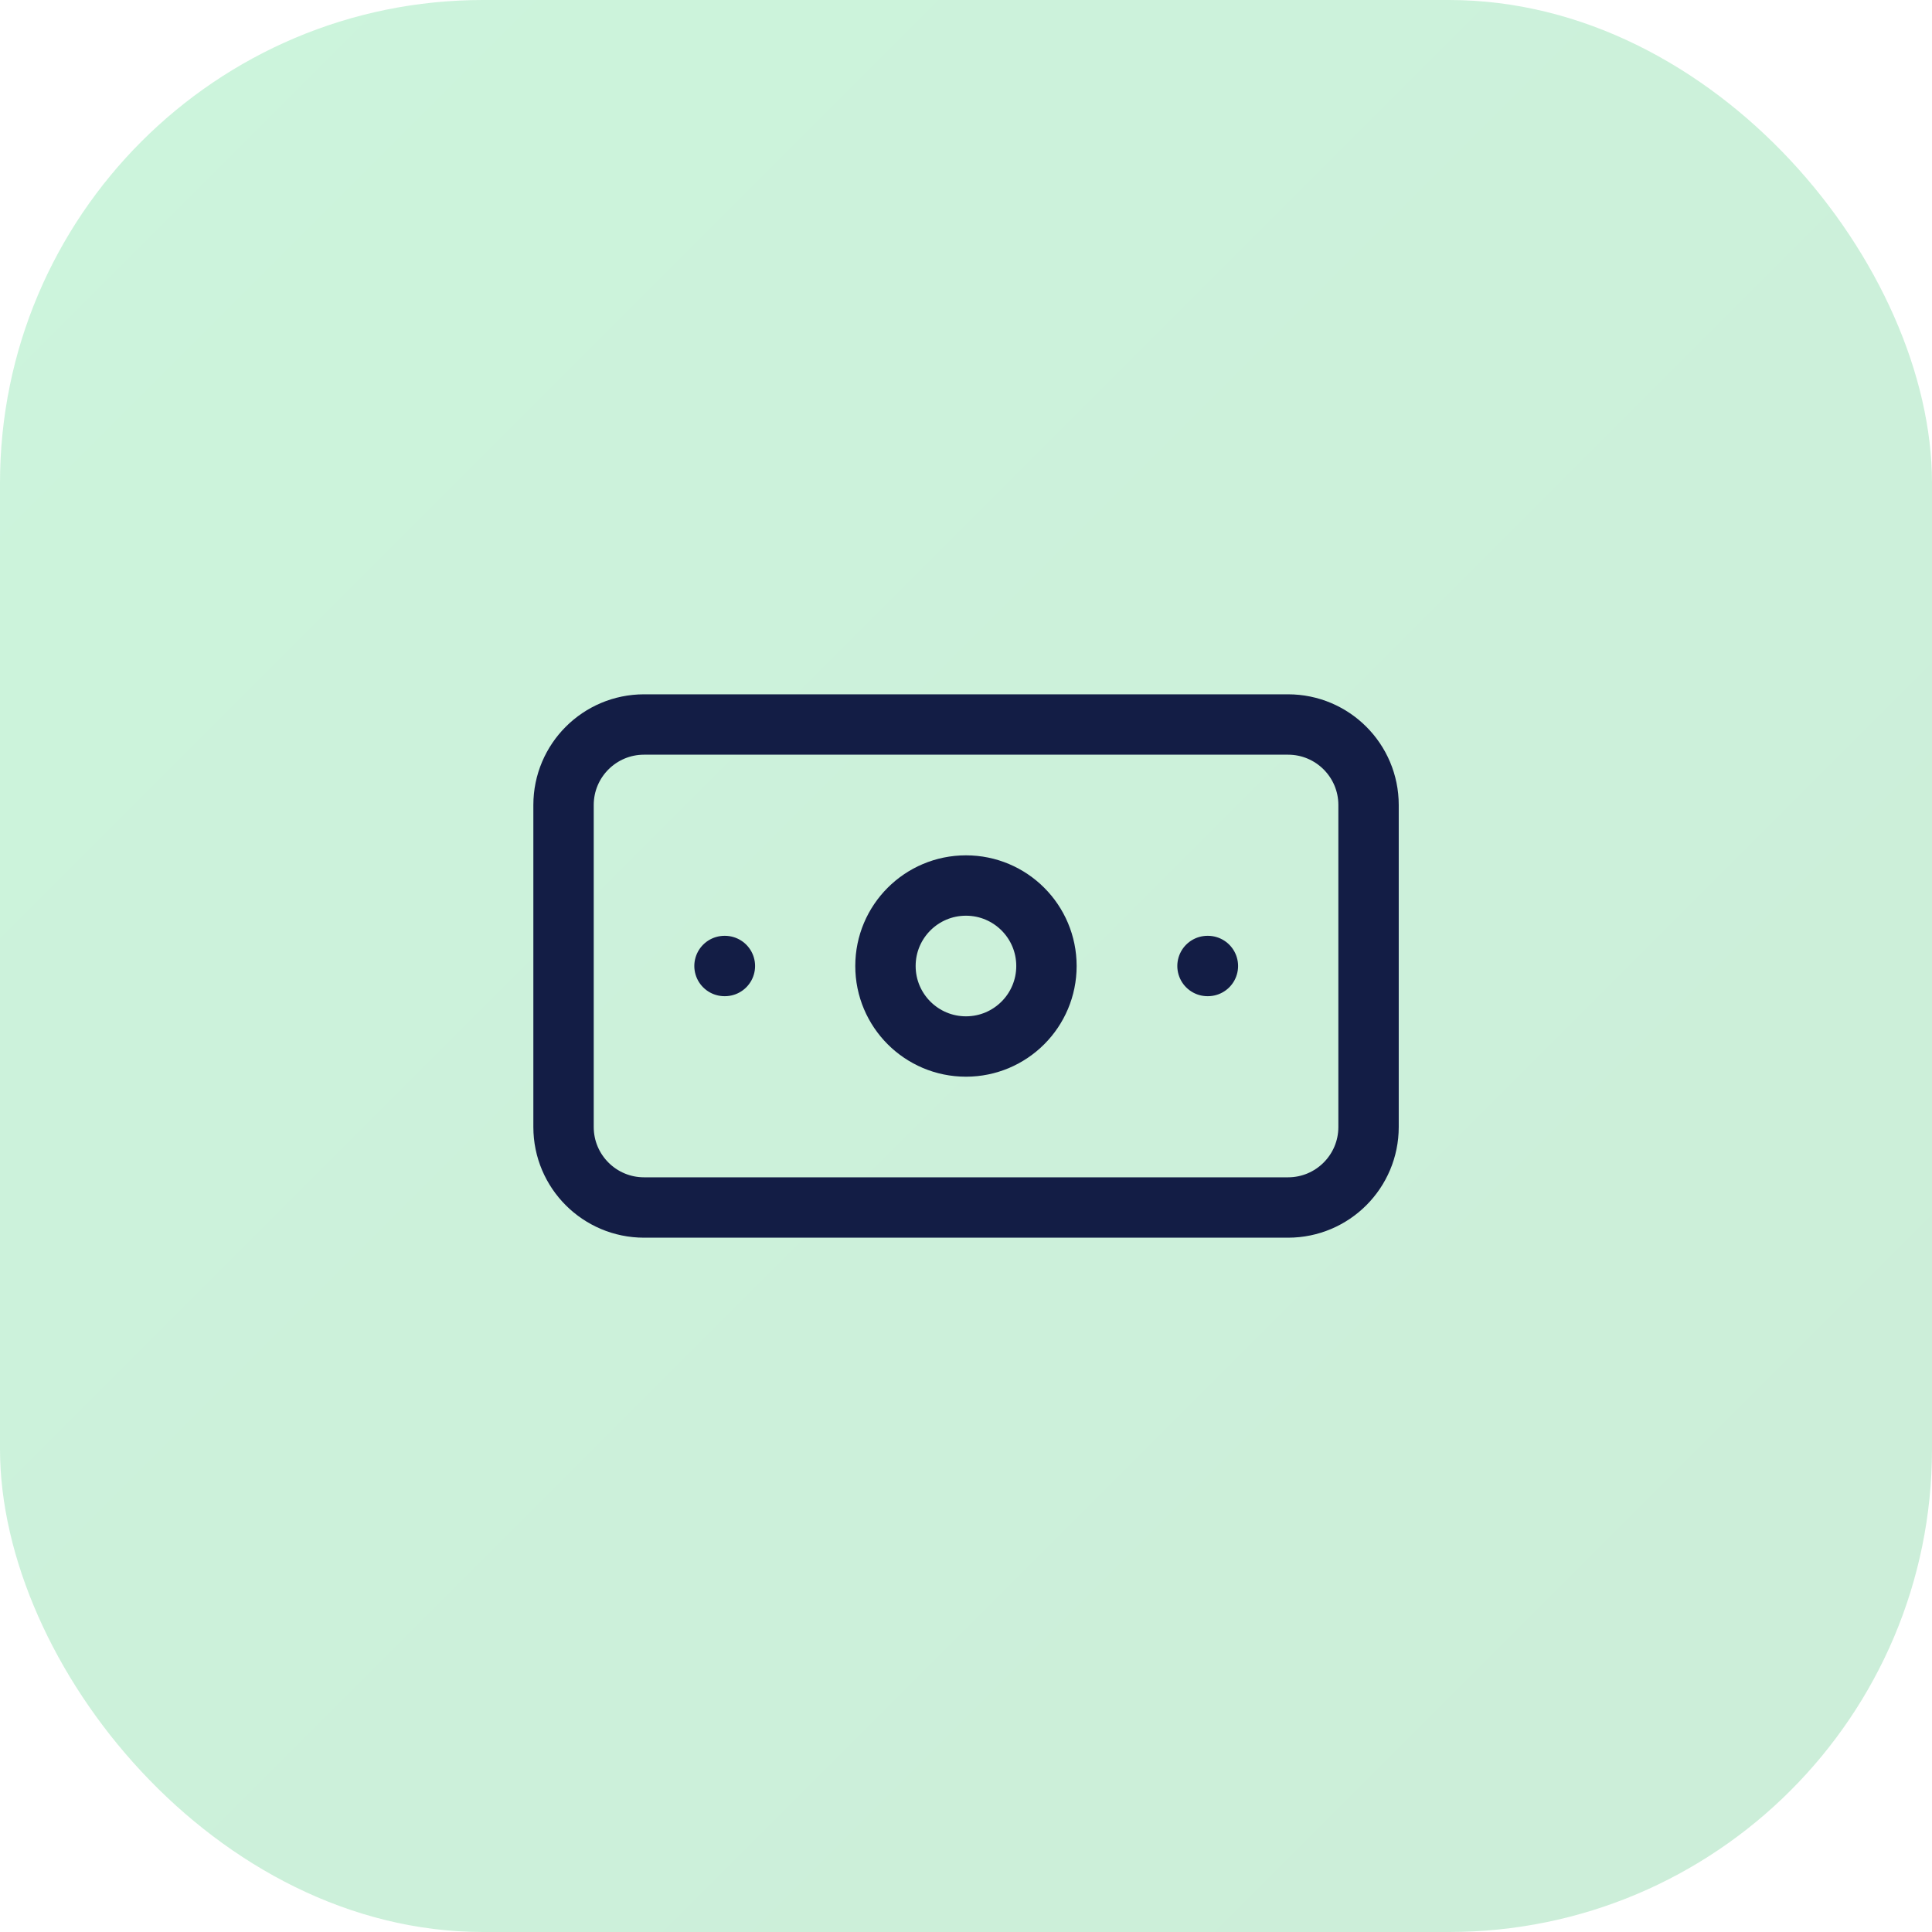 <?xml version="1.0" encoding="UTF-8"?> <svg xmlns="http://www.w3.org/2000/svg" width="64" height="64" viewBox="0 0 64 64" fill="none"><g data-figma-bg-blur-radius="8"><rect width="64" height="64" rx="16" fill="url(#paint0_linear_363_4652)"></rect><path d="M42.668 24H21.335C19.862 24 18.668 25.194 18.668 26.667V37.333C18.668 38.806 19.862 40 21.335 40H42.668C44.141 40 45.335 38.806 45.335 37.333V26.667C45.335 25.194 44.141 24 42.668 24Z" stroke="#131D45" stroke-width="2" stroke-linecap="round" stroke-linejoin="round"></path><path d="M31.999 34.667C33.471 34.667 34.665 33.473 34.665 32C34.665 30.527 33.471 29.334 31.999 29.334C30.526 29.334 29.332 30.527 29.332 32C29.332 33.473 30.526 34.667 31.999 34.667Z" stroke="#131D45" stroke-width="2" stroke-linecap="round" stroke-linejoin="round"></path><path d="M24 32H24.013M40 32H40.013" stroke="#131D45" stroke-width="2" stroke-linecap="round" stroke-linejoin="round"></path></g><defs><clipPath id="bgblur_0_363_4652_clip_path" transform="translate(8 8)"><rect width="64" height="64" rx="16"></rect></clipPath><linearGradient id="paint0_linear_363_4652" x1="0" y1="0" x2="64" y2="64" gradientUnits="userSpaceOnUse"><stop stop-color="#00C950" stop-opacity="0.2"></stop><stop offset="1" stop-color="#00A63E" stop-opacity="0.2"></stop></linearGradient></defs></svg> 